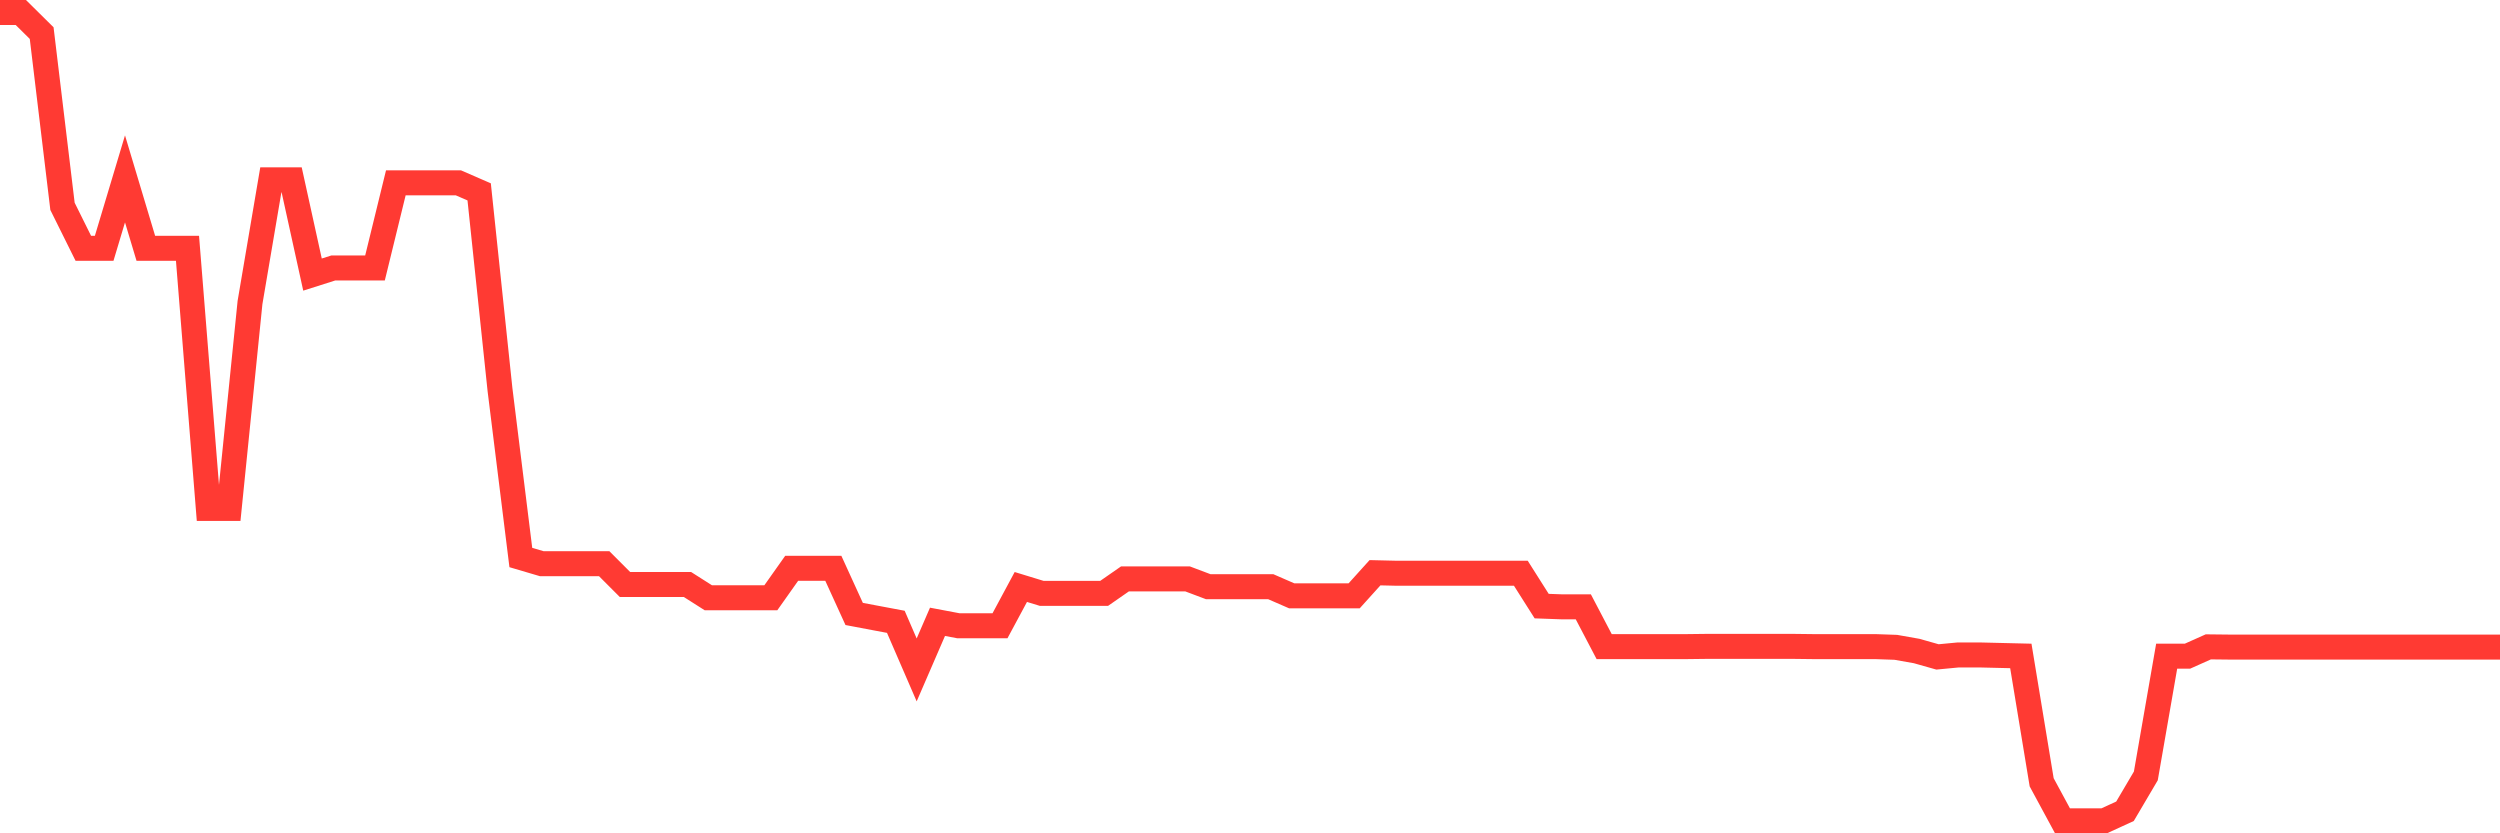 <svg
  xmlns="http://www.w3.org/2000/svg"
  xmlns:xlink="http://www.w3.org/1999/xlink"
  width="120"
  height="40"
  viewBox="0 0 120 40"
  preserveAspectRatio="none"
>
  <polyline
    points="0,0.6 1,0.6 2,1.589 3,9.905 4,11.92 5,11.92 6,8.586 7,11.92 8,11.92 9,11.92 10,24.405 11,24.405 12,14.523 13,8.633 14,8.633 15,13.18 16,12.862 17,12.862 18,12.862 19,8.775 20,8.775 21,8.775 22,8.775 23,9.21 24,18.704 25,26.761 26,27.056 27,27.056 28,27.056 29,27.056 30,28.057 31,28.057 32,28.057 33,28.057 34,28.693 35,28.693 36,28.693 37,28.693 38,27.279 39,27.279 40,27.279 41,29.47 42,29.659 43,29.847 44,32.156 45,29.847 46,30.036 47,30.036 48,30.036 49,28.175 50,28.481 51,28.481 52,28.481 53,28.481 54,27.786 55,27.786 56,27.786 57,27.786 58,28.163 59,28.163 60,28.163 61,28.163 62,28.599 63,28.599 64,28.599 65,28.599 66,27.491 67,27.515 68,27.515 69,27.515 70,27.515 71,27.515 72,27.515 73,27.515 74,29.093 75,29.129 76,29.129 77,31.037 78,31.037 79,31.037 80,31.037 81,31.037 82,31.025 83,31.025 84,31.025 85,31.025 86,31.025 87,31.037 88,31.037 89,31.037 90,31.037 91,31.072 92,31.249 93,31.532 94,31.437 95,31.437 96,31.461 97,31.485 98,37.551 99,39.4 100,39.4 101,39.4 102,38.941 103,37.244 104,31.496 105,31.496 106,31.049 107,31.06 108,31.06 109,31.06 110,31.06 111,31.06 112,31.06 113,31.06 114,31.06 115,31.06 116,31.06 117,31.06 118,31.06 119,31.06 120,31.06"
    fill="none"
    stroke="#ff3a33"
    stroke-width="1.2"
  >
  </polyline>
</svg>